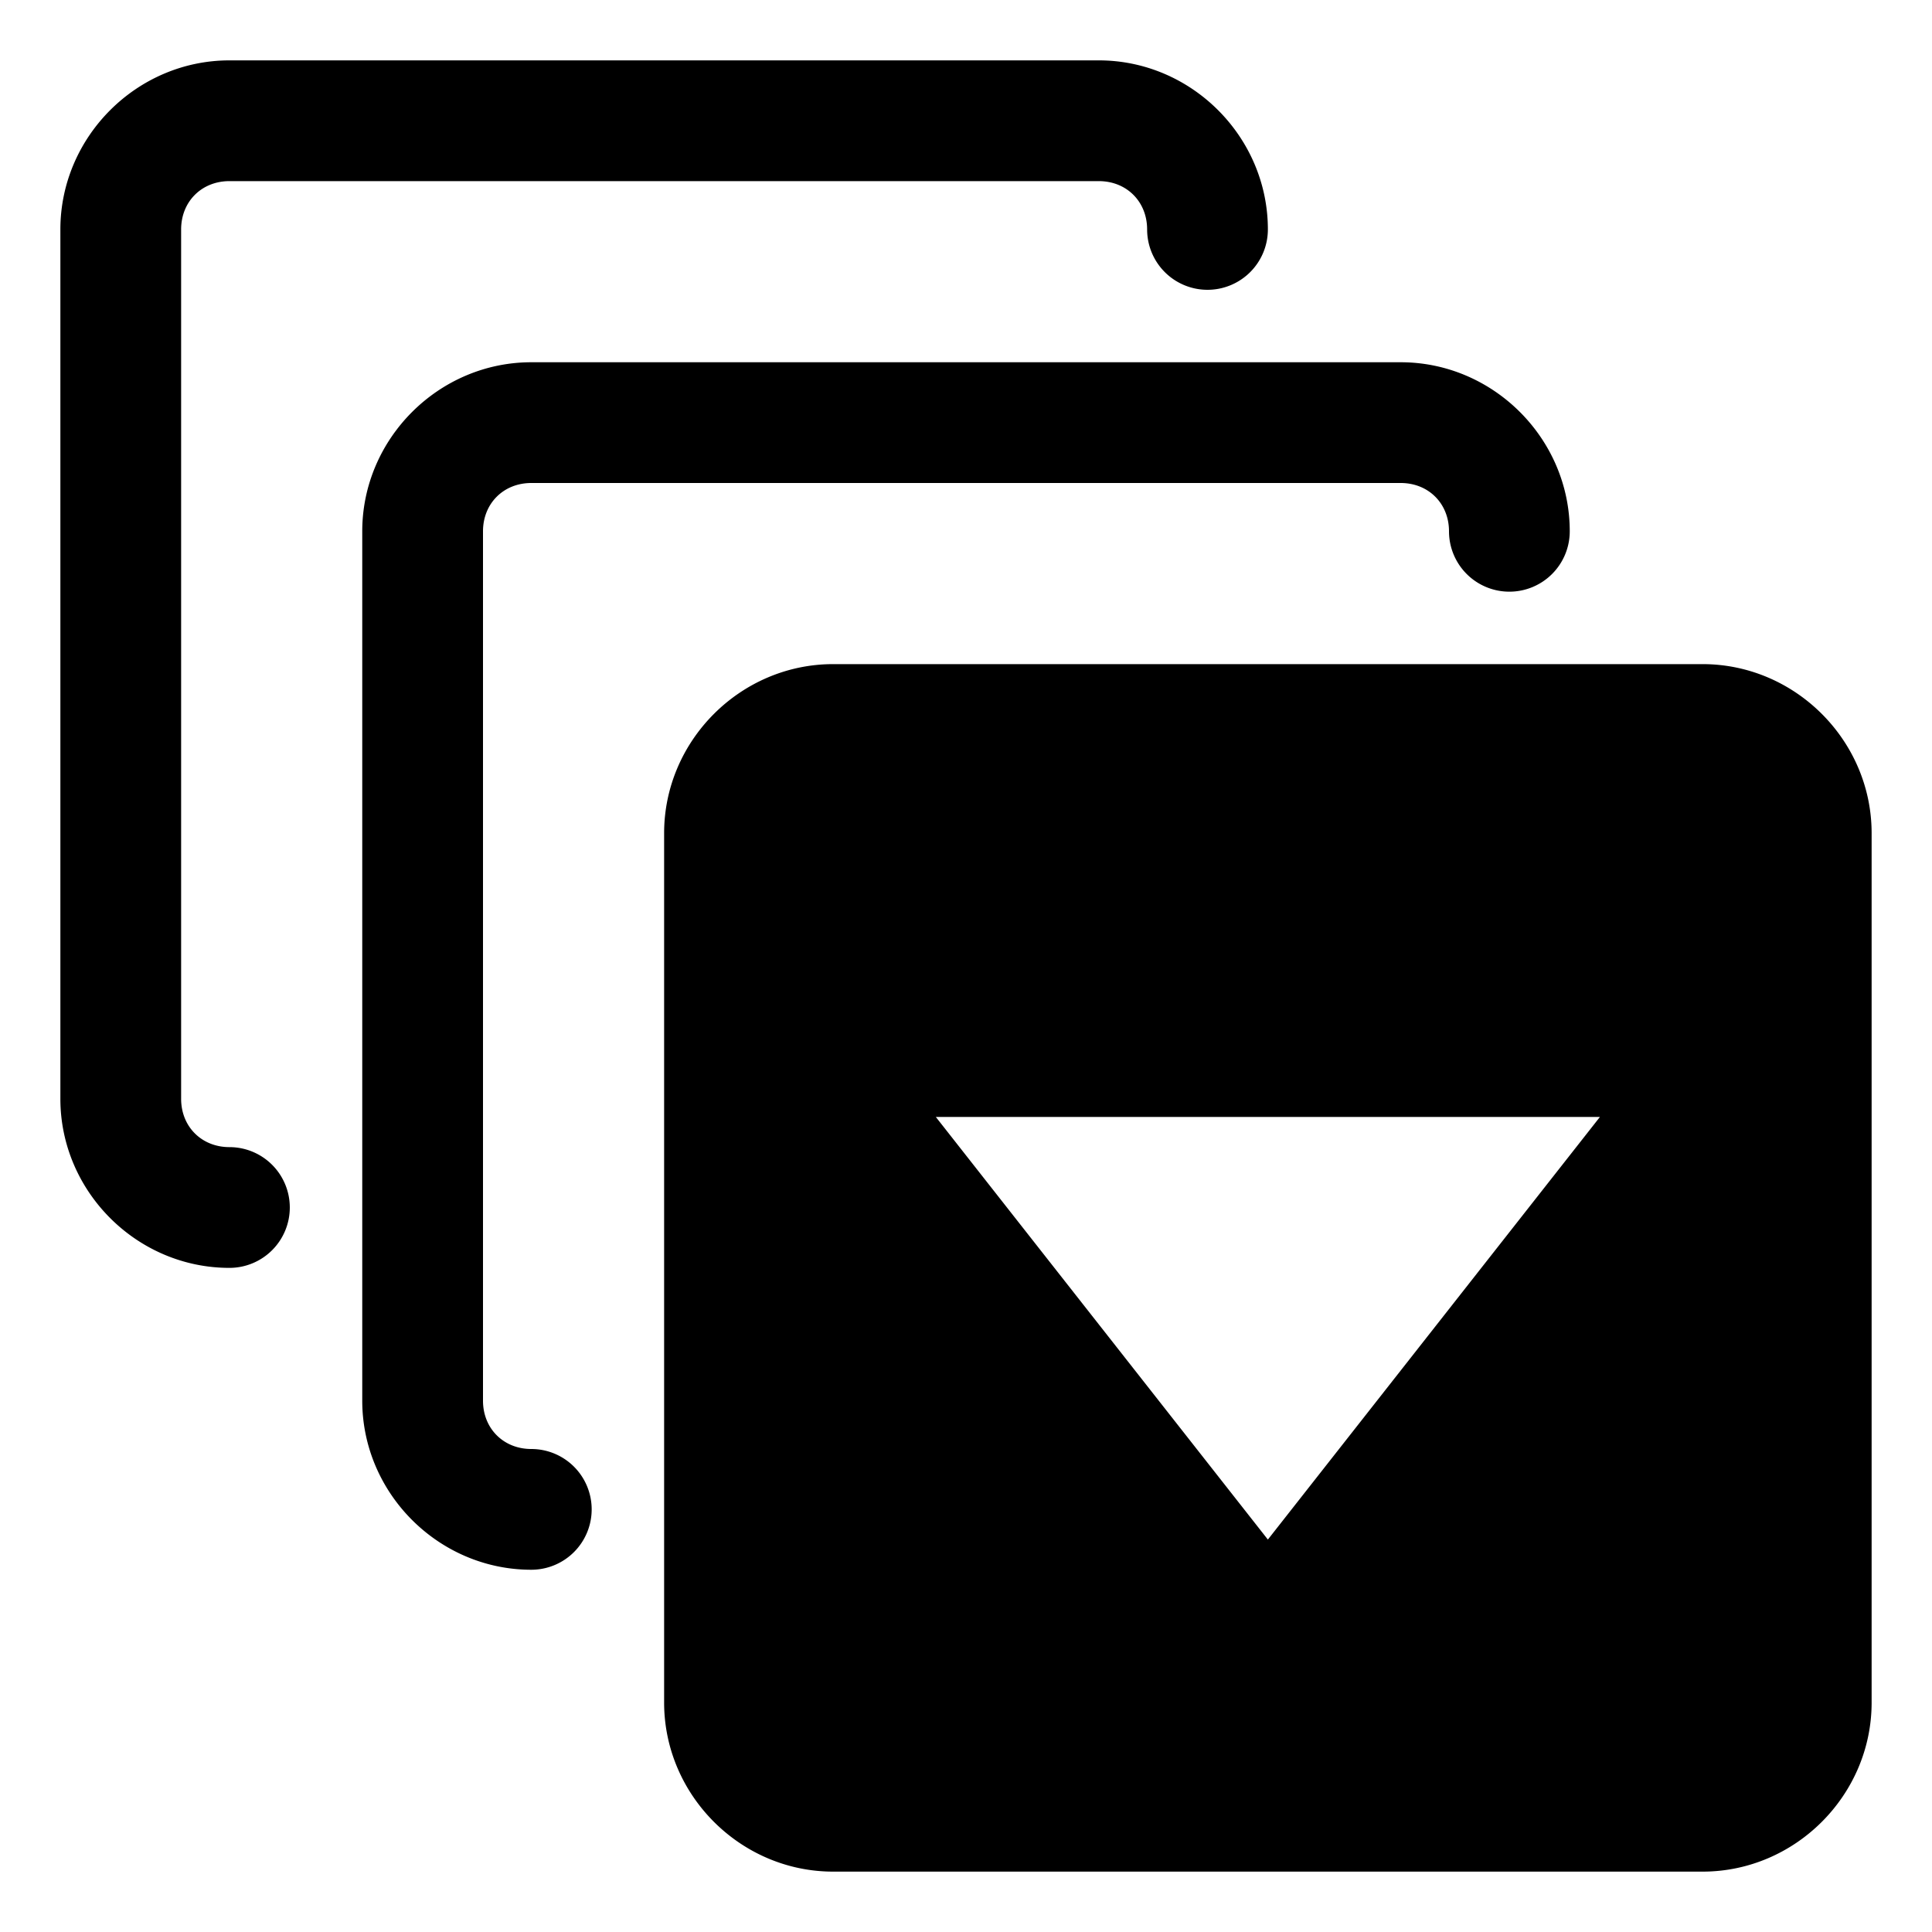 <svg xmlns="http://www.w3.org/2000/svg" width="64" height="64"><path fill="#000000a8" d="M7.6 2C4.532 2 2 4.532 2 7.6v28.8C2 39.468 4.532 42 7.6 42a2 2 0 0 0 2-2 2 2 0 0 0-2-2c-.921 0-1.6-.679-1.6-1.6V7.6C6 6.679 6.679 6 7.6 6h28.8c.921 0 1.6.679 1.6 1.6a2 2 0 0 0 2 2 2 2 0 0 0 2-2C42 4.532 39.468 2 36.4 2zm10 10c-3.068 0-5.6 2.532-5.6 5.6v28.8c0 3.068 2.532 5.6 5.6 5.6a2 2 0 0 0 2-2 2 2 0 0 0-2-2c-.921 0-1.6-.679-1.6-1.6V17.6c0-.921.679-1.6 1.6-1.6h28.8c.921 0 1.6.679 1.6 1.6a2 2 0 0 0 2 2 2 2 0 0 0 2-2c0-3.068-2.532-5.6-5.6-5.6zm10 10c-3.068 0-5.6 2.532-5.6 5.6v28.8c0 3.068 2.532 5.6 5.6 5.6h28.8c3.068 0 5.6-2.532 5.6-5.6V27.6c0-3.068-2.532-5.6-5.6-5.6zM31 37h22L42 51z"/></svg>